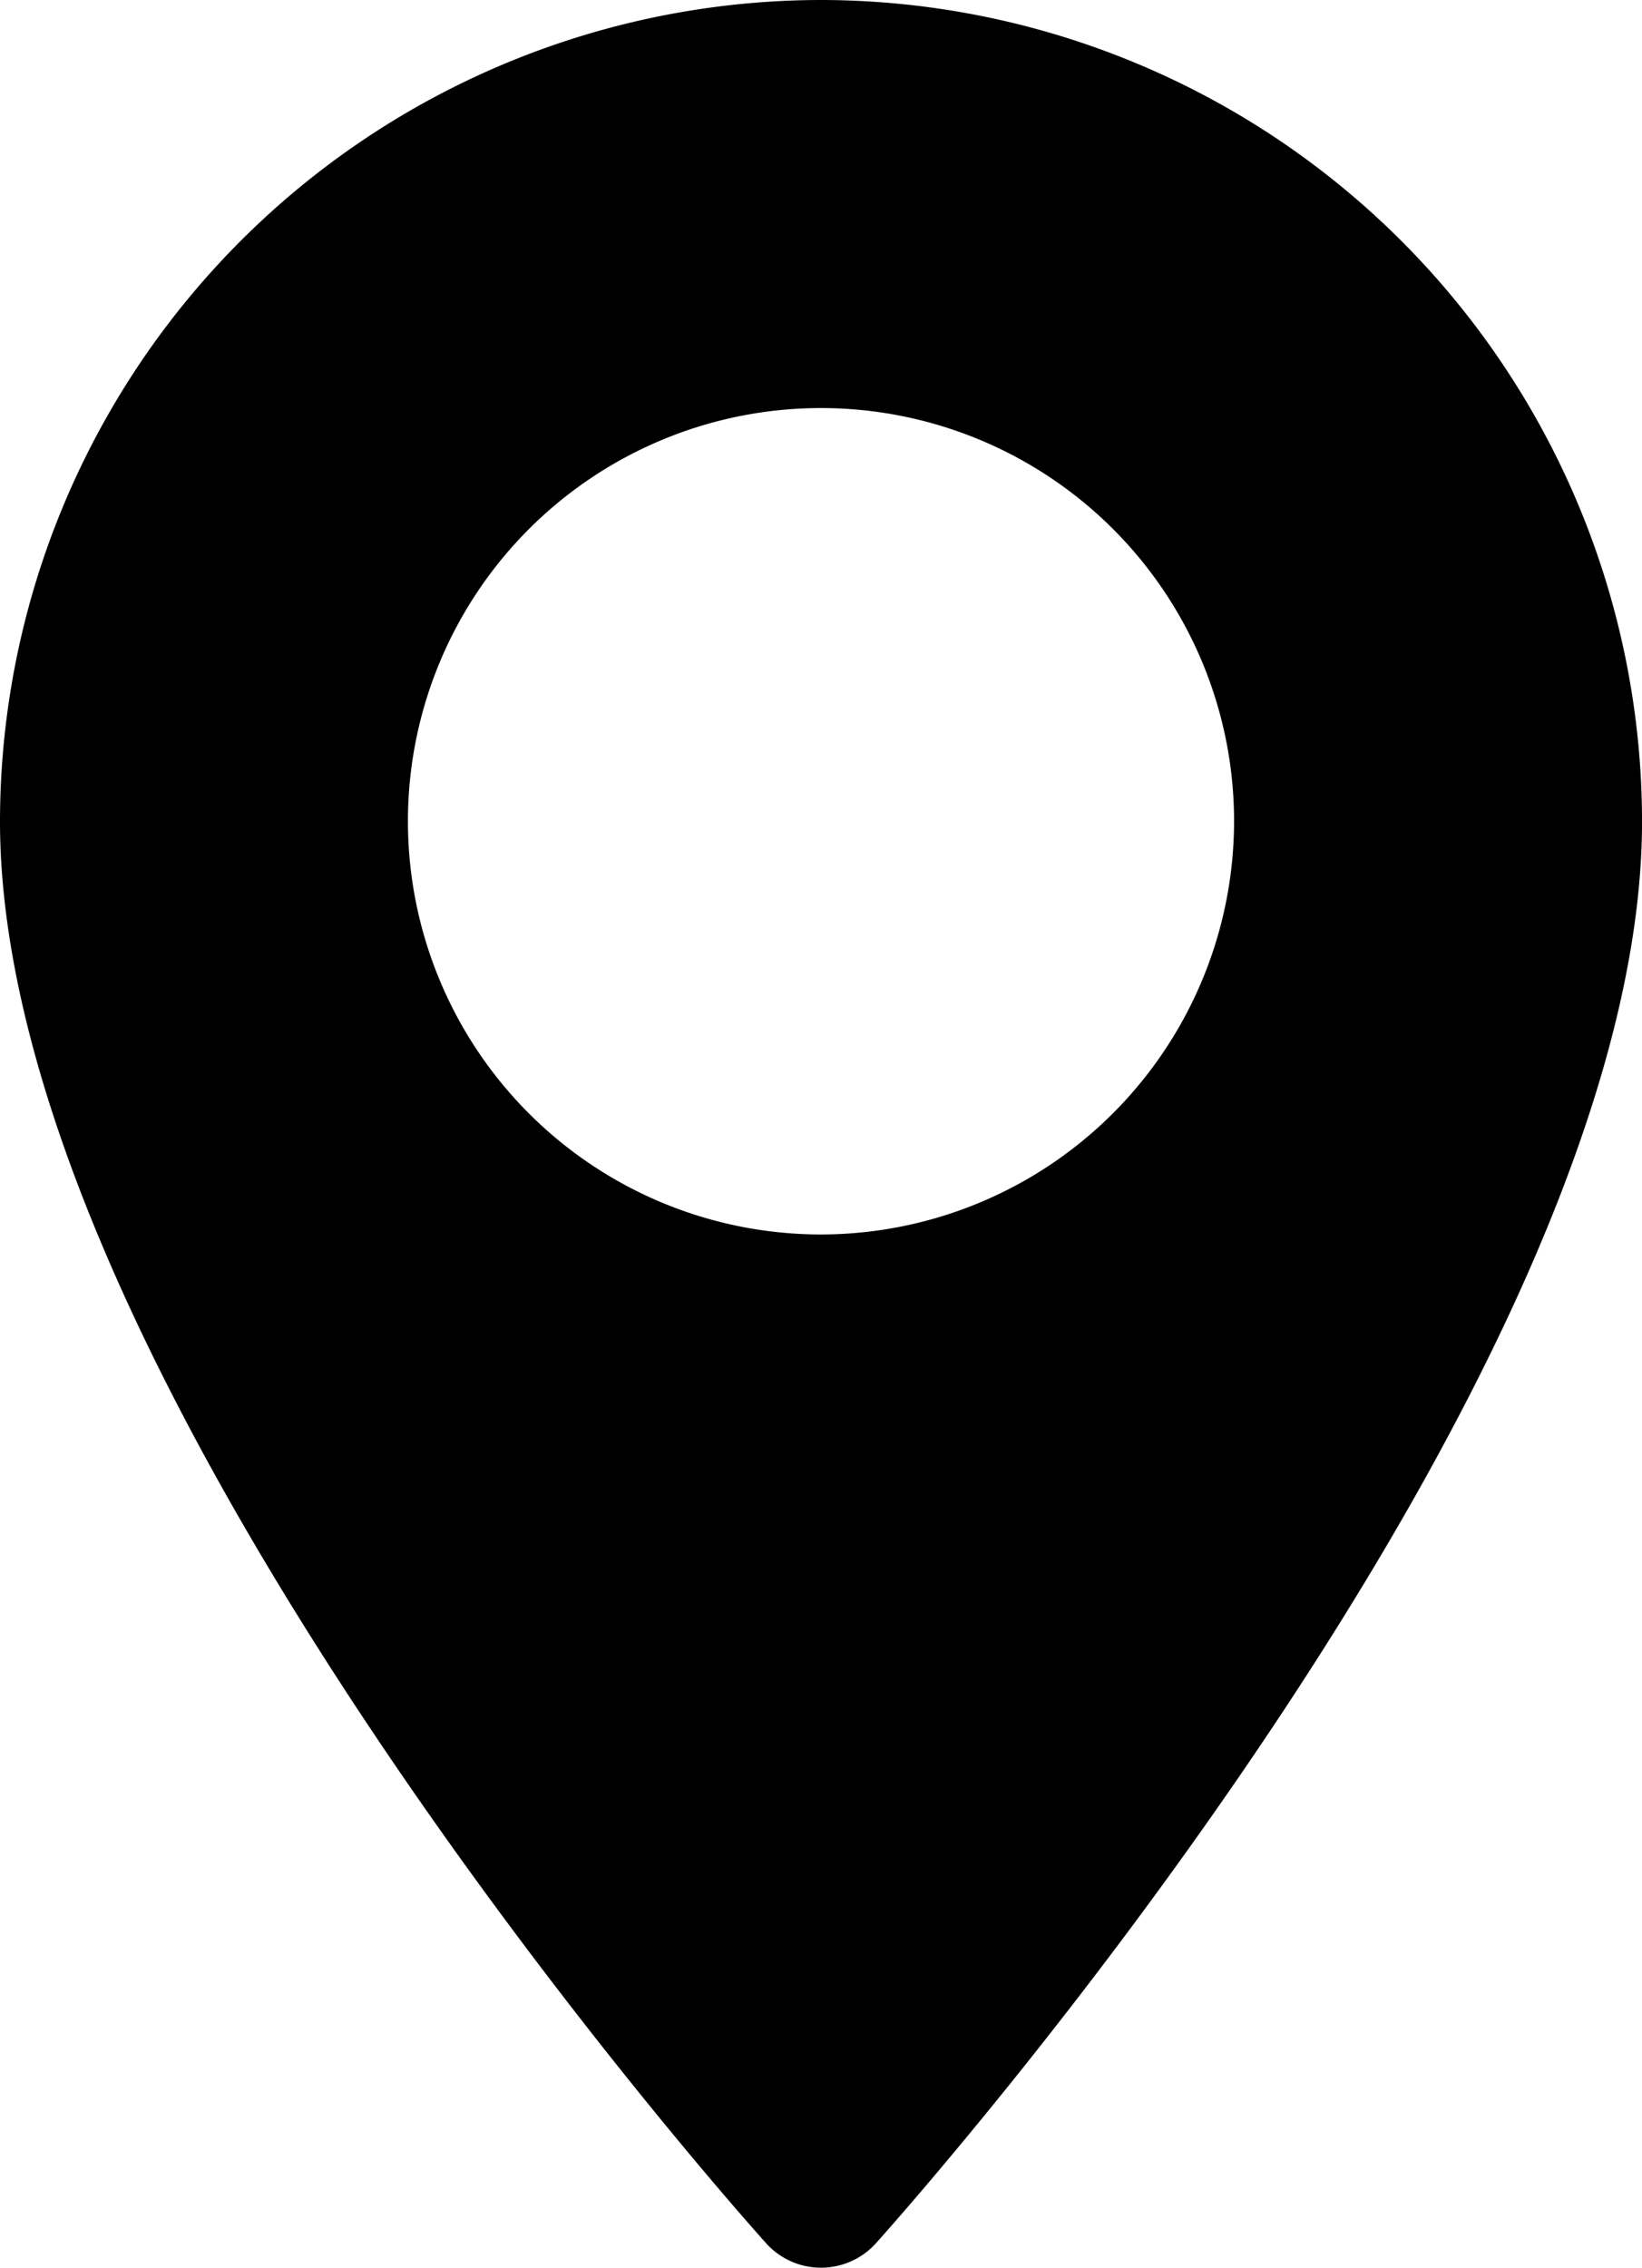 <svg xmlns="http://www.w3.org/2000/svg" width="39.242" height="54.178" viewBox="0 0 39.242 54.178"><g id="Group_120" data-name="Group 120" transform="translate(-70.573)"><g id="Group_119" data-name="Group 119" transform="translate(70.573)"><path id="Path_92" data-name="Path 92" d="M90.194,0A19.643,19.643,0,0,0,70.573,19.621c0,13.427,17.559,33.138,18.307,33.971a1.767,1.767,0,0,0,2.629,0c.748-.833,18.307-20.544,18.307-33.971A19.644,19.644,0,0,0,90.194,0Zm0,29.493a9.872,9.872,0,1,1,9.872-9.872A9.883,9.883,0,0,1,90.194,29.493Z" transform="translate(-70.573)"></path></g></g></svg>